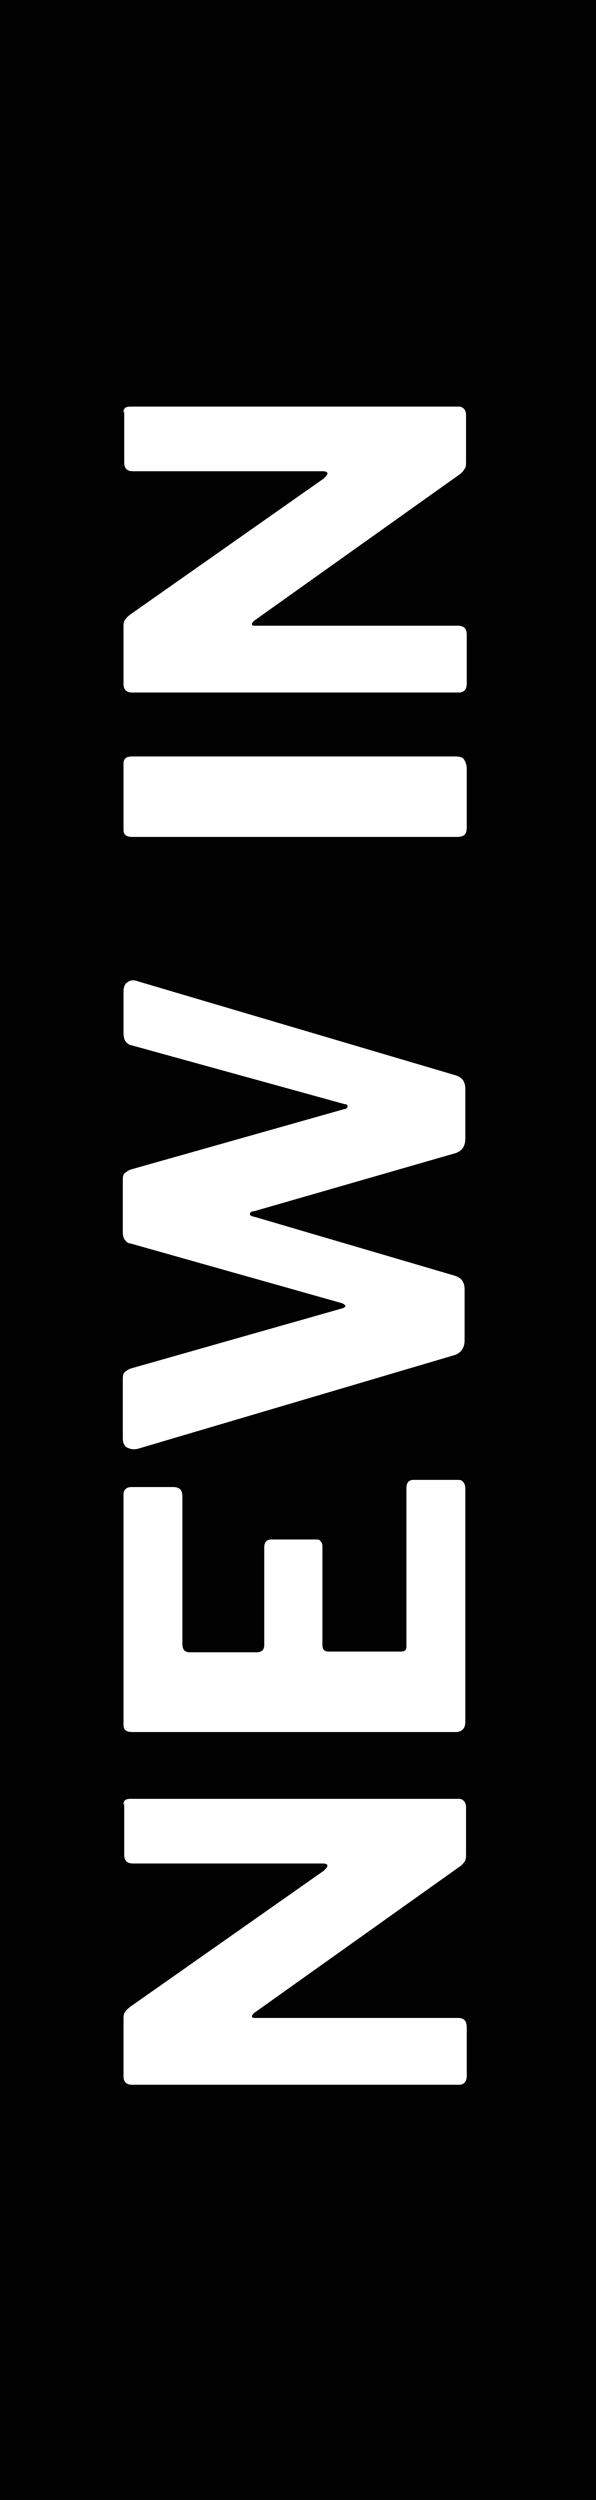 <?xml version="1.0" encoding="UTF-8"?>
<svg xmlns="http://www.w3.org/2000/svg" version="1.1" viewBox="0 0 83 348">
  <!-- Generator: Adobe Illustrator 29.1.0, SVG Export Plug-In . SVG Version: 2.1.0 Build 142)  -->
  <defs>
    <style>
      .st0 {
        fill: #fff;
      }

      .st1 {
        fill: #e30d13;
      }

      .st2 {
        fill: #e84c95;
      }

      .st3 {
        display: none;
      }

      .st4 {
        fill: #010101;
      }
    </style>
  </defs>
  <g id="NEW_IN">
    <rect class="st4" x="0" y="-1.2" width="83" height="349.2"/>
    <g>
      <path class="st0" d="M17.2,251.2c0-.6.3-.8,1-.8h45.7c.3,0,.5.1.7.3.2.2.3.5.3.9v6.5c0,.3,0,.6-.1.8,0,.2-.3.5-.6.8l-28.8,20.5c-.2.2-.3.3-.3.5,0,.2.2.2.4.2h28.3c.8,0,1.2.4,1.2,1.3v6.7c0,.9-.4,1.3-1.1,1.3H18.4c-.8,0-1.2-.4-1.2-1.2v-7.8c0-.5,0-.8.2-1.1.1-.2.4-.5.8-.8l26.9-18.9c.3-.3.5-.5.5-.7,0-.2-.3-.3-.6-.3h-26.5c-.8,0-1.2-.4-1.2-1.2v-7.1Z"/>
      <path class="st0" d="M17.2,240.4v-32.4c0-.6.4-1,1.1-1h5.8c.9,0,1.3.4,1.3,1.3v20.5c0,.8.3,1.2,1,1.2h9.3c.7,0,1.1-.3,1.1-1v-13.6c0-.7.3-1.1,1-1.1h6.2c.3,0,.5,0,.6.2.2.2.3.4.3.8v13.7c0,.6.3.9.8.9h10.1c.6,0,.8-.2.8-.7v-22c0-.8.3-1.2,1-1.2h6.1c.3,0,.6,0,.8.3.2.2.3.5.3,1v32.4c0,.9-.5,1.4-1.3,1.4H18.4c-.8,0-1.2-.3-1.2-1Z"/>
      <path class="st0" d="M17.8,136.7c.4-.3.9-.3,1.4-.1l44.3,13.1c.9.3,1.3.9,1.3,1.9v6.9c0,1.1-.5,1.7-1.3,2l-28.1,8.1c-.4,0-.6.2-.6.4,0,.2.2.3.7.4l27.9,8.2c.9.3,1.3.9,1.3,1.9v7.1c0,1-.5,1.7-1.3,2l-44.3,13.1c-.6.1-1,0-1.4-.2s-.6-.7-.6-1.3v-8c0-.6,0-1,.3-1.2.2-.2.5-.4.8-.5l29.2-8.3c.5-.1.7-.3.7-.4s-.2-.3-.5-.4l-29.4-8.3c-.3,0-.6-.2-.8-.5-.2-.2-.3-.6-.3-1.2v-6.9c0-.6,0-1,.3-1.2.2-.2.5-.4.8-.5l29.7-8.4c.3,0,.5-.2.5-.4,0-.2-.1-.3-.4-.3l-29.7-8.2c-.3,0-.6-.3-.8-.5-.2-.3-.3-.7-.3-1.2v-5.8c0-.6.2-1.1.6-1.3Z"/>
      <path class="st0" d="M17.2,106.3c0-.7.4-1,1.2-1h45c.6,0,1,.1,1.2.4.2.3.4.7.4,1.3v8.1c0,.6-.1.9-.3,1.1-.2.2-.6.3-1,.3H18.4c-.8,0-1.2-.3-1.2-1v-9.2Z"/>
      <path class="st0" d="M17.2,57.4c0-.6.3-.8,1-.8h45.7c.3,0,.5.1.7.3.2.2.3.5.3.9v6.5c0,.3,0,.6-.1.8s-.3.5-.6.8l-28.8,20.5c-.2.2-.3.3-.3.5,0,.2.2.2.4.2h28.3c.8,0,1.2.4,1.2,1.3v6.7c0,.9-.4,1.3-1.1,1.3H18.4c-.8,0-1.2-.4-1.2-1.2v-7.8c0-.5,0-.8.2-1.1s.4-.5.8-.8l26.9-18.9c.3-.3.5-.5.5-.7,0-.2-.3-.3-.6-.3h-26.5c-.8,0-1.2-.4-1.2-1.2v-7.1Z"/>
    </g>
  </g>
  <g id="outlet" class="st3">
    <rect class="st1" x="0" width="82.9" height="348"/>
    <g>
      <path class="st0" d="M62.6,294c-1.9,3.3-4.7,5.8-8.4,7.6-3.6,1.8-8,2.7-13,2.7s-9.5-.9-13.2-2.7c-3.7-1.8-6.5-4.4-8.5-7.7-2-3.3-3-7.2-3-11.6s1-8.3,3-11.6c2-3.3,4.8-5.8,8.5-7.6,3.7-1.8,8-2.7,13.1-2.7s9.3.9,13,2.7c3.6,1.8,6.4,4.3,8.4,7.6,2,3.3,3,7.2,3,11.6s-1,8.5-2.9,11.8ZM53.8,274.6c-2.5-1.6-6.7-2.4-12.5-2.4s-10.2.8-12.9,2.5c-2.7,1.6-4,4.2-4,7.7s1.3,6.1,4,7.8c2.7,1.7,7,2.5,12.8,2.5s9.9-.8,12.5-2.5c2.6-1.6,3.9-4.2,3.9-7.8s-1.3-6.1-3.8-7.7Z"/>
      <path class="st0" d="M58,217.5c2.7,1.5,4.6,3.7,5.8,6.6,1.2,2.9,1.7,6.3,1.7,10.3s-.7,8.4-2.2,11.2c-1.5,2.8-3.7,4.8-6.5,6.1-2.9,1.3-6.5,1.9-10.7,1.9h-27.5c-.9,0-1.3-.3-1.3-1v-9.2c0-.6.4-1,1.2-1h29.1c3.5,0,6.1-.8,7.6-2.3,1.6-1.5,2.4-3.7,2.4-6.5s-.3-3.4-1-4.8c-.7-1.4-1.7-2.4-3.2-3.2-1.5-.8-3.5-1.2-6-1.2h-28.8c-.8,0-1.2-.3-1.2-1v-7.3c0-.6.4-1,1.2-1h28.8c4.5,0,8.1.8,10.8,2.3Z"/>
      <path class="st0" d="M18.4,209.1c-.3,0-.6-.1-.8-.3-.2-.2-.3-.5-.3-1v-36.9c0-.5.1-.8.3-1,.2-.2.5-.3.8-.3h6c.6,0,1,.4,1,1.2v12c0,.5.2.7.6.7h37.7c.8,0,1.2.4,1.2,1.1v9.2c0,.6-.4,1-1.1,1H26.2c-.6,0-.8.2-.8.7v12.4c0,.8-.3,1.2-1,1.2h-6Z"/>
      <path class="st0" d="M17.2,162v-9.2c0-.7.4-1,1.2-1h37.4c.6,0,.8-.2.8-.7v-20.5c0-.8.3-1.2,1-1.2h6.1c.3,0,.6,0,.8.3.2.2.3.5.3.9v31c0,.6-.1.9-.3,1.1-.2.2-.6.3-1,.3H18.5c-.8,0-1.2-.3-1.2-1Z"/>
      <path class="st0" d="M17.2,121.7v-32.4c0-.6.4-1,1.1-1h5.8c.9,0,1.3.4,1.3,1.3v20.5c0,.8.3,1.2,1,1.2h9.3c.7,0,1.1-.3,1.1-1v-13.6c0-.7.3-1.1,1-1.1h6.2c.3,0,.5,0,.6.2.2.2.3.4.3.8v13.7c0,.6.3.9.8.9h10.1c.6,0,.8-.2.8-.7v-22c0-.8.3-1.2,1-1.2h6.1c.3,0,.6,0,.8.3.2.2.3.5.3,1v32.4c0,.9-.4,1.4-1.3,1.4H18.5c-.8,0-1.2-.3-1.2-1Z"/>
      <path class="st0" d="M18.4,83.1c-.3,0-.6-.1-.8-.3-.2-.2-.3-.5-.3-1v-36.9c0-.5.1-.8.3-1,.2-.2.5-.3.8-.3h6c.6,0,1,.4,1,1.2v12c0,.5.2.7.6.7h37.7c.8,0,1.2.4,1.2,1.1v9.2c0,.6-.4,1-1.1,1H26.2c-.6,0-.8.2-.8.7v12.4c0,.8-.3,1.2-1,1.2h-6Z"/>
    </g>
  </g>
  <g id="rebajas" class="st3">
    <rect class="st2" x="0" width="82.9" height="348"/>
    <g>
      <path class="st0" d="M64.4,281.9c.3.2.5.5.5.9v9.4c0,.7-.4,1.2-1.2,1.4l-18,6.9c-.6.3-.9.9-.9,1.8v6.1c0,.3,0,.5.3.6.2.1.3.2.4.2h17.8c1,0,1.5.6,1.5,1.7v8.2c0,.5-.1.9-.3,1.1-.2.2-.5.3-1,.3H18.5c-.8,0-1.2-.3-1.2-1v-20c0-5.7,1.1-10.2,3.4-13.4,2.3-3.2,5.5-4.8,9.7-4.8s4.1.4,5.8,1.2c1.7.8,3.1,1.9,4.3,3.2,1.1,1.3,2,2.8,2.5,4.4.1.4.4.5,1,.3l19.2-8.5c.5-.2.9-.2,1.2,0ZM35.7,294.9c-1-1.3-2.6-2-4.6-2s-3.7.7-4.8,2c-1.1,1.3-1.6,3.1-1.6,5.3v7.9c0,.8.4,1.2,1.1,1.2h10.3c.7,0,1.1-.3,1.1-.9v-7.9c0-2.4-.5-4.3-1.6-5.6Z"/>
      <path class="st0" d="M17.2,273.1v-32.4c0-.6.4-1,1.1-1h5.8c.9,0,1.3.4,1.3,1.3v20.5c0,.8.3,1.2,1,1.2h9.3c.7,0,1.1-.3,1.1-1v-13.6c0-.7.3-1.1,1-1.1h6.2c.3,0,.5,0,.6.2.2.2.3.4.3.8v13.7c0,.6.3.9.8.9h10.1c.6,0,.8-.2.8-.7v-22c0-.8.3-1.2,1-1.2h6.1c.3,0,.6,0,.8.3.2.2.3.5.3,1v32.4c0,.9-.5,1.4-1.3,1.4H18.5c-.8,0-1.2-.3-1.2-1Z"/>
      <path class="st0" d="M64.6,231.9c-.2.2-.5.3-.8.3H18.6c-.4,0-.7-.1-1-.4-.3-.2-.4-.5-.4-.9v-17.4c0-6.3,1.1-11.1,3.2-14.4,2.1-3.3,5.2-5,9.3-5s4.3.6,6,1.9c1.6,1.3,3.1,3.4,4.4,6.5,0,.1.1.2.3.2s.2,0,.3-.2c1.1-3.4,2.6-5.8,4.3-7.3,1.8-1.5,4.1-2.2,7-2.2,4.4,0,7.6,1.6,9.7,4.9,2.1,3.3,3.2,8.2,3.2,14.8v18.3c0,.4-.1.7-.3.9ZM36.9,212.5c0-1-.1-1.9-.3-2.8-.2-.9-.6-1.6-1.1-2.3-.5-.7-1.1-1.2-1.9-1.6-.7-.4-1.6-.6-2.6-.6-2,0-3.6.7-4.6,2.2-1.1,1.5-1.6,3.4-1.6,5.7v6.6c0,.8.4,1.2,1.1,1.2h9.8c.8,0,1.2-.3,1.2-.9v-7.5ZM57.3,213c0-2.8-.6-4.9-1.7-6.3-1.2-1.4-2.7-2.1-4.6-2.1s-2.5.3-3.4,1c-.9.7-1.6,1.6-2.1,2.8-.5,1.2-.7,2.5-.7,4.1v7.2c0,.8.4,1.2,1.1,1.2h10.3c.8,0,1.2-.3,1.2-.9v-7.1Z"/>
      <path class="st0" d="M64.4,189.5c-.3.2-.8.2-1.3,0l-44.5-16c-.5-.2-.8-.4-1-.6-.2-.2-.3-.6-.3-1.1v-9.6c0-.9.5-1.6,1.4-1.9l44.5-15.9c.3-.1.7-.1,1.1,0,.4.1.6.4.6.8v9.4c0,.6-.3,1-.9,1.2l-9.4,3.3c-.2,0-.4.1-.5.2-.1.1-.2.3-.2.6v15.7c0,.4.2.7.6.8l9.5,3.4c.3,0,.5.2.6.4.2.2.2.5.2.9v7.4c0,.4-.2.7-.5.8ZM45.4,162.7c0-.6-.4-.8-1.1-.6l-15,5.4c-.3.1-.4.3-.4.4s.2.3.4.4l15,5.5c.7.3,1.1.1,1.1-.6v-10.5Z"/>
      <path class="st0" d="M62.5,121.1c2,2.2,3,5.5,3,10s-.1,2.8-.3,4.1c-.2,1.3-.4,2.5-.7,3.6,0,.6-.3,1-.6,1.2-.3.2-.8.3-1.5.3l-5.8-.6c-.9,0-1.3-.4-1.2-1.2.1-.6.3-1.2.5-1.8.2-.7.3-1.5.3-2.4,0-1.7-.5-3-1.4-3.9-1-.9-2.6-1.3-5-1.3h-31.3c-.8,0-1.2-.4-1.2-1.1v-9.2c0-.6.4-1,1.2-1h34.2c4.6,0,7.9,1.1,10,3.3Z"/>
      <path class="st0" d="M64.4,112.9c-.3.2-.8.2-1.3,0l-44.5-16c-.5-.2-.8-.4-1-.6-.2-.2-.3-.6-.3-1.1v-9.6c0-.9.5-1.6,1.4-1.9l44.5-15.9c.3-.1.7-.1,1.1,0,.4.1.6.4.6.8v9.4c0,.6-.3,1-.9,1.2l-9.4,3.3c-.2,0-.4.1-.5.2-.1.1-.2.3-.2.6v15.7c0,.4.2.7.6.8l9.5,3.4c.3,0,.5.2.6.4.2.2.2.5.2.9v7.4c0,.4-.2.7-.5.8ZM45.4,86c0-.6-.4-.8-1.1-.6l-15,5.4c-.3.1-.4.3-.4.4s.2.3.4.4l15,5.5c.7.3,1.1.1,1.1-.6v-10.5Z"/>
      <path class="st0" d="M25.7,38.8c-.8,1.4-1.2,3.4-1.2,5.9s.5,4.7,1.4,6,2.2,2,3.7,2,1.1-.1,1.7-.4c.6-.3,1.2-.8,1.7-1.5.6-.8,1-1.9,1.5-3.3l2.9-10.1c1.1-3.9,2.8-6.8,5.2-8.6,2.4-1.8,5.1-2.7,8.3-2.7s5.6.8,7.8,2.3,3.9,3.7,5.1,6.6c1.2,2.9,1.8,6.3,1.8,10.2s-.3,5.6-1,8.2c-.7,2.5-1.6,4.8-2.9,6.7-1.3,1.9-2.7,3.5-4.4,4.6-.4.2-.8.3-1.1.3-.3,0-.6-.3-.9-.6l-3.4-4.9c-.3-.5-.4-.9-.4-1.3,0-.3.2-.6.5-.9,1.3-1,2.4-2,3.2-3.1.9-1,1.5-2.2,1.9-3.5.4-1.3.6-2.9.6-4.8,0-2.8-.4-5-1.3-6.7-.9-1.7-2.2-2.5-4.1-2.5s-1.4.2-2,.5c-.6.3-1.2.9-1.7,1.6-.5.8-1,1.8-1.4,3.2l-2.8,9.7c-.7,2.5-1.8,4.6-3.1,6.4-1.3,1.7-2.9,3-4.7,3.9-1.8.9-3.7,1.3-5.7,1.3s-5.2-.8-7.4-2.3c-2.2-1.5-3.9-3.7-5.2-6.4-1.3-2.8-1.9-6-1.9-9.7s.3-4.7.8-6.8,1.3-4,2.3-5.7c1-1.7,2.2-3.1,3.6-4.2.2-.2.5-.3.7-.4.3,0,.6,0,.9.4l4,5.4c.2.3.2.5.2.7,0,.2-.3.5-.6.9-1,.9-1.9,2.1-2.8,3.5Z"/>
    </g>
  </g>
</svg>